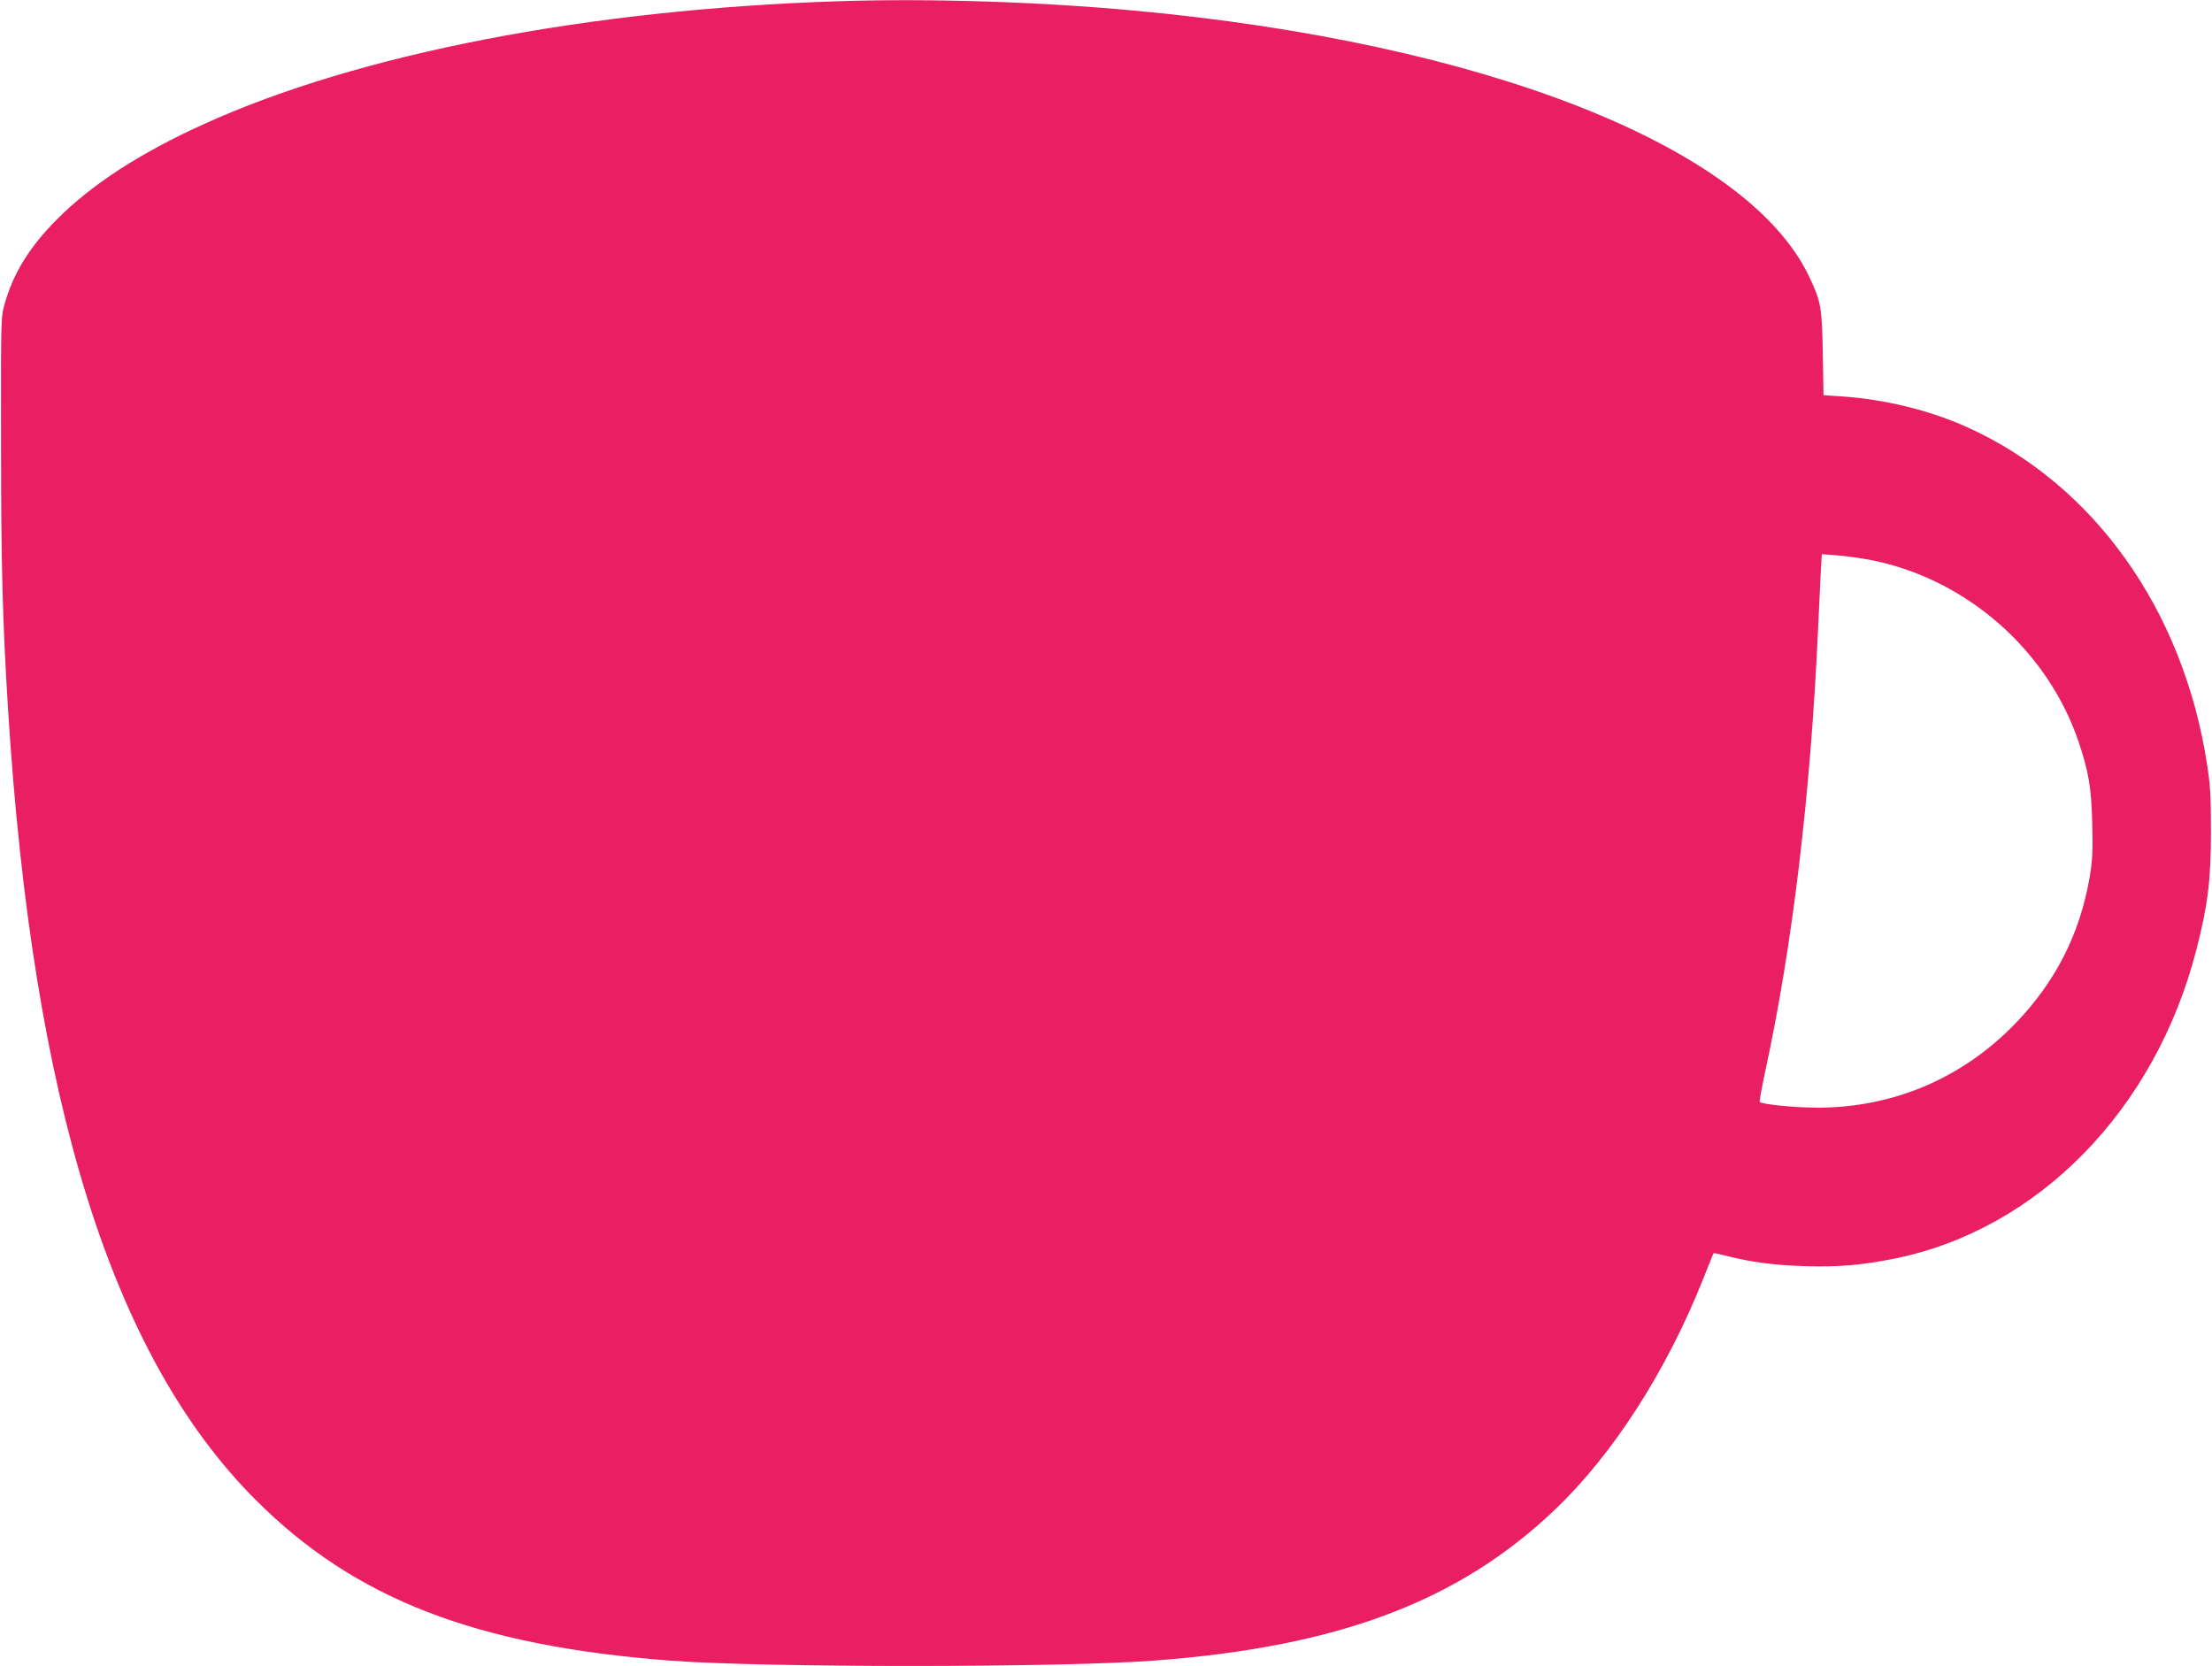 <?xml version="1.0" standalone="no"?>
<!DOCTYPE svg PUBLIC "-//W3C//DTD SVG 20010904//EN"
 "http://www.w3.org/TR/2001/REC-SVG-20010904/DTD/svg10.dtd">
<svg version="1.0" xmlns="http://www.w3.org/2000/svg"
 width="1280pt" height="964pt" viewBox="0 0 1280 964"
 preserveAspectRatio="xMidYMid meet">
<g transform="translate(0,964) scale(0.1,-0.1)"
fill="#e91e63" stroke="none">
<path d="M4855 9633 c-1452 -47 -2779 -304 -3675 -711 -370 -168 -648 -348
-851 -552 -158 -159 -252 -311 -301 -485 -23 -80 -23 -80 -22 -805 0 -707 9
-1036 40 -1535 142 -2282 603 -3755 1434 -4585 572 -573 1273 -844 2400 -930
544 -41 2239 -41 2795 0 1069 80 1766 342 2324 875 337 322 644 800 857 1335
32 80 58 146 60 148 1 2 37 -6 80 -17 139 -35 265 -52 444 -58 196 -6 328 5
520 43 833 167 1513 862 1750 1790 66 256 84 401 84 684 0 203 -4 270 -23 389
-138 894 -655 1619 -1390 1950 -216 97 -474 160 -723 177 l-106 7 -4 241 c-5
273 -11 303 -82 451 -361 750 -1883 1348 -3906 1534 -551 51 -1186 71 -1705
54z m5967 -3233 c554 -107 1029 -523 1208 -1058 56 -169 72 -260 77 -467 4
-162 2 -208 -15 -311 -57 -330 -196 -604 -431 -848 -306 -316 -706 -486 -1144
-486 -127 0 -320 19 -334 33 -3 3 11 79 30 169 158 724 264 1610 307 2558 6
129 13 282 16 339 l6 104 92 -7 c50 -4 134 -16 188 -26z"/>
</g>
</svg>

